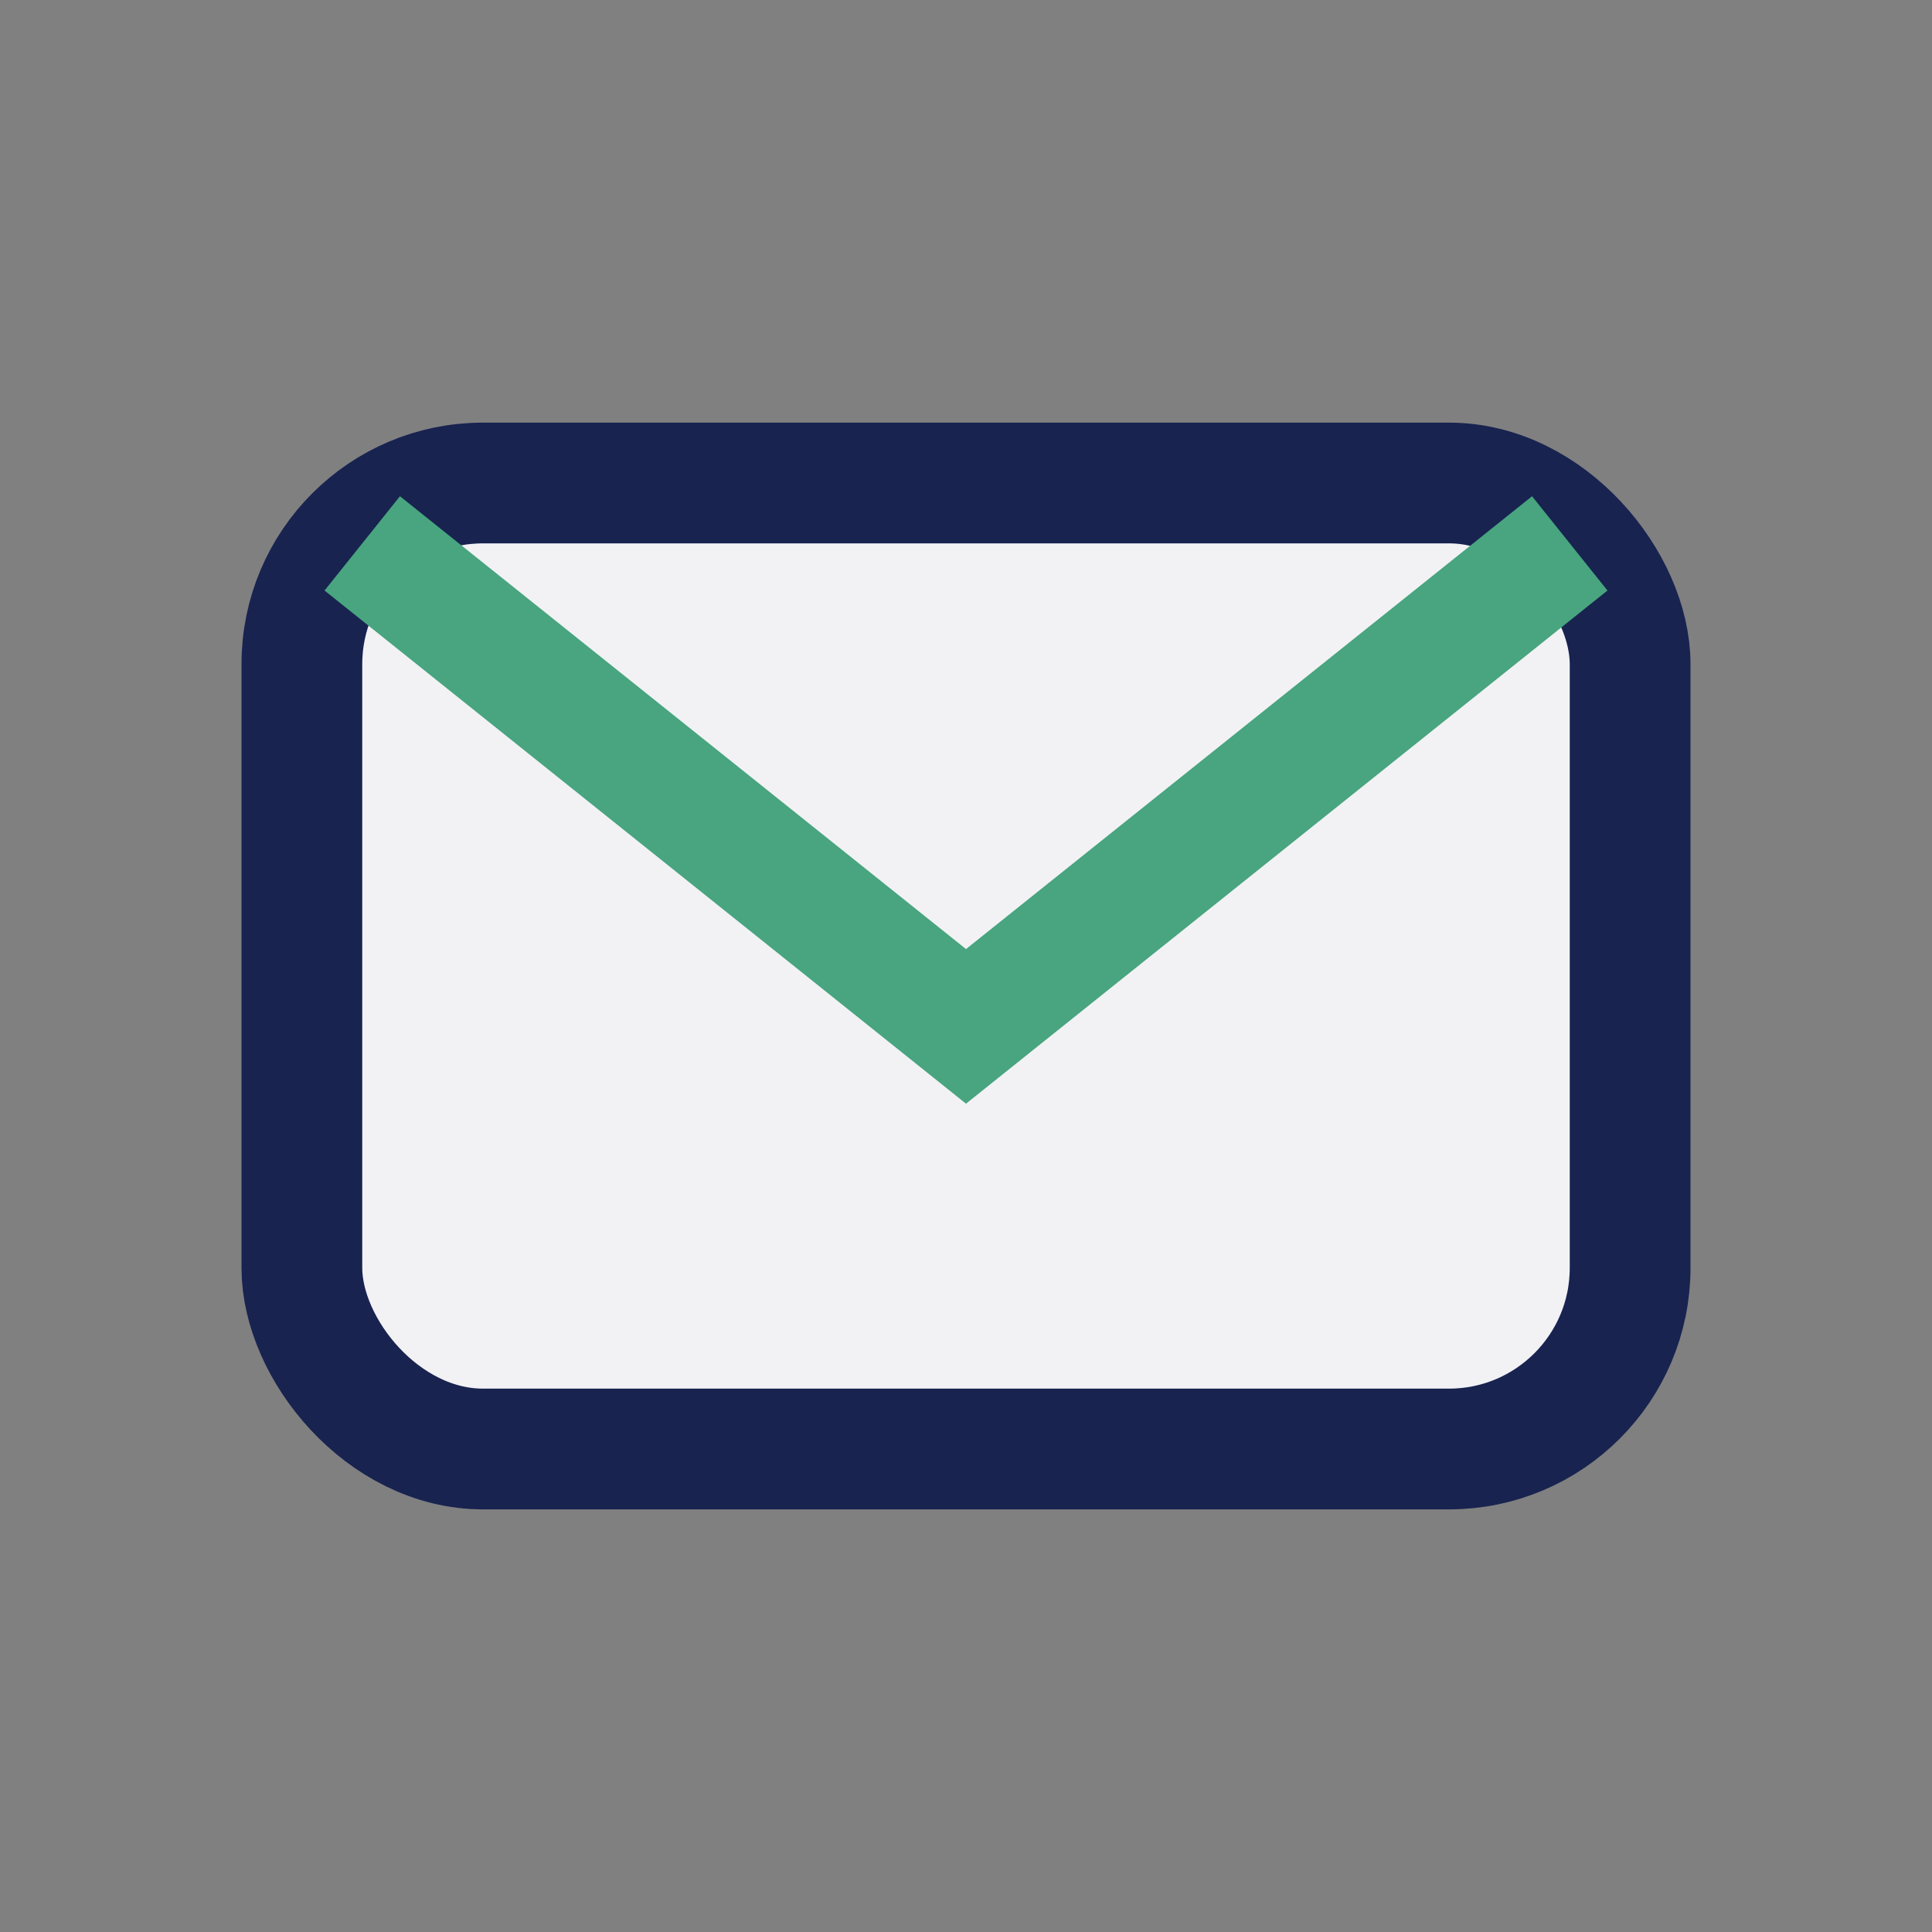 <?xml version="1.0" encoding="UTF-8"?>
<svg xmlns="http://www.w3.org/2000/svg" width="32" height="32" viewBox="0 0 32 32"><rect x="0" y="0" width="32" height="32" fill="#808080" stroke="none"/><rect x="5" y="8" width="22" height="16" rx="3" fill="#F2F2F5" stroke="#182350" stroke-width="2"/><path d="M6 9l10 8 10-8" stroke="#48A57F" stroke-width="2" fill="none"/></svg>